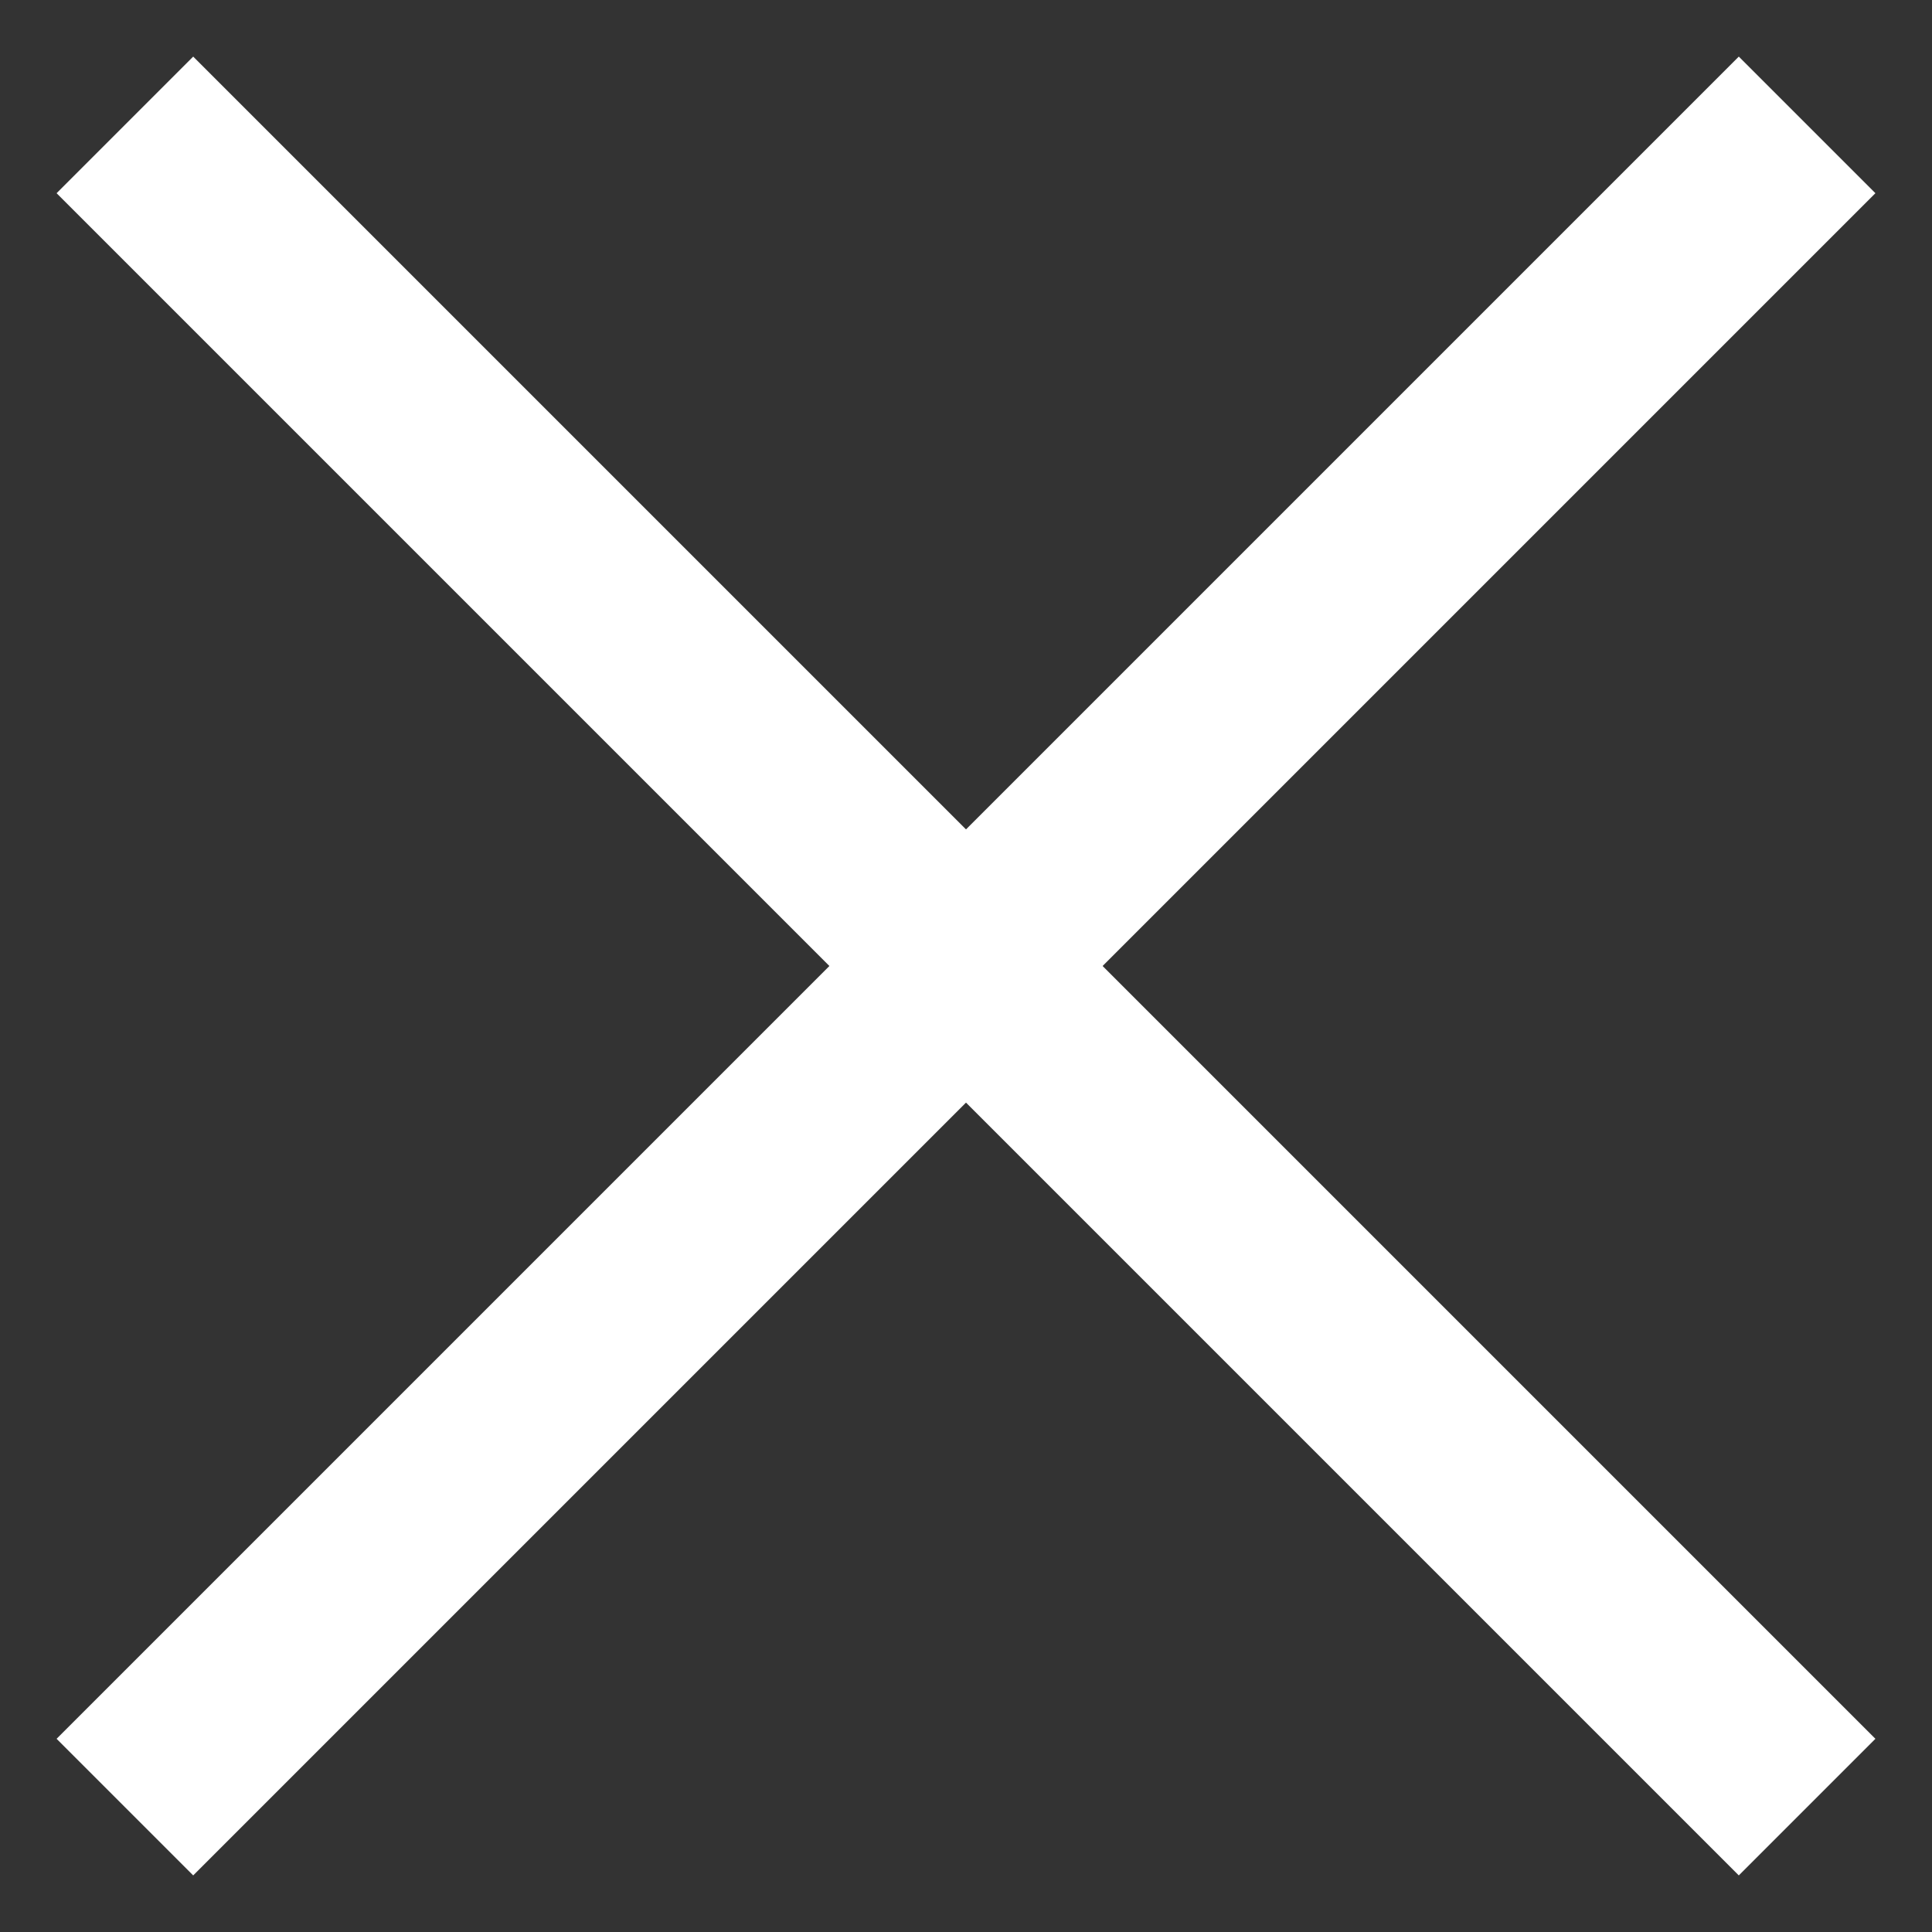 <svg width="20" height="20" viewBox="0 0 20 20" fill="none" xmlns="http://www.w3.org/2000/svg">
<rect x="0" y="0" width="20" height="20" fill="#333333" stroke="none"/>
<path d="M18 2L2 18" stroke="white" stroke-width="2" stroke-linecap="square" stroke-linejoin="round"/>
<path d="M2 2L18 18" stroke="white" stroke-width="2" stroke-linecap="square" stroke-linejoin="round"/>
</svg>
